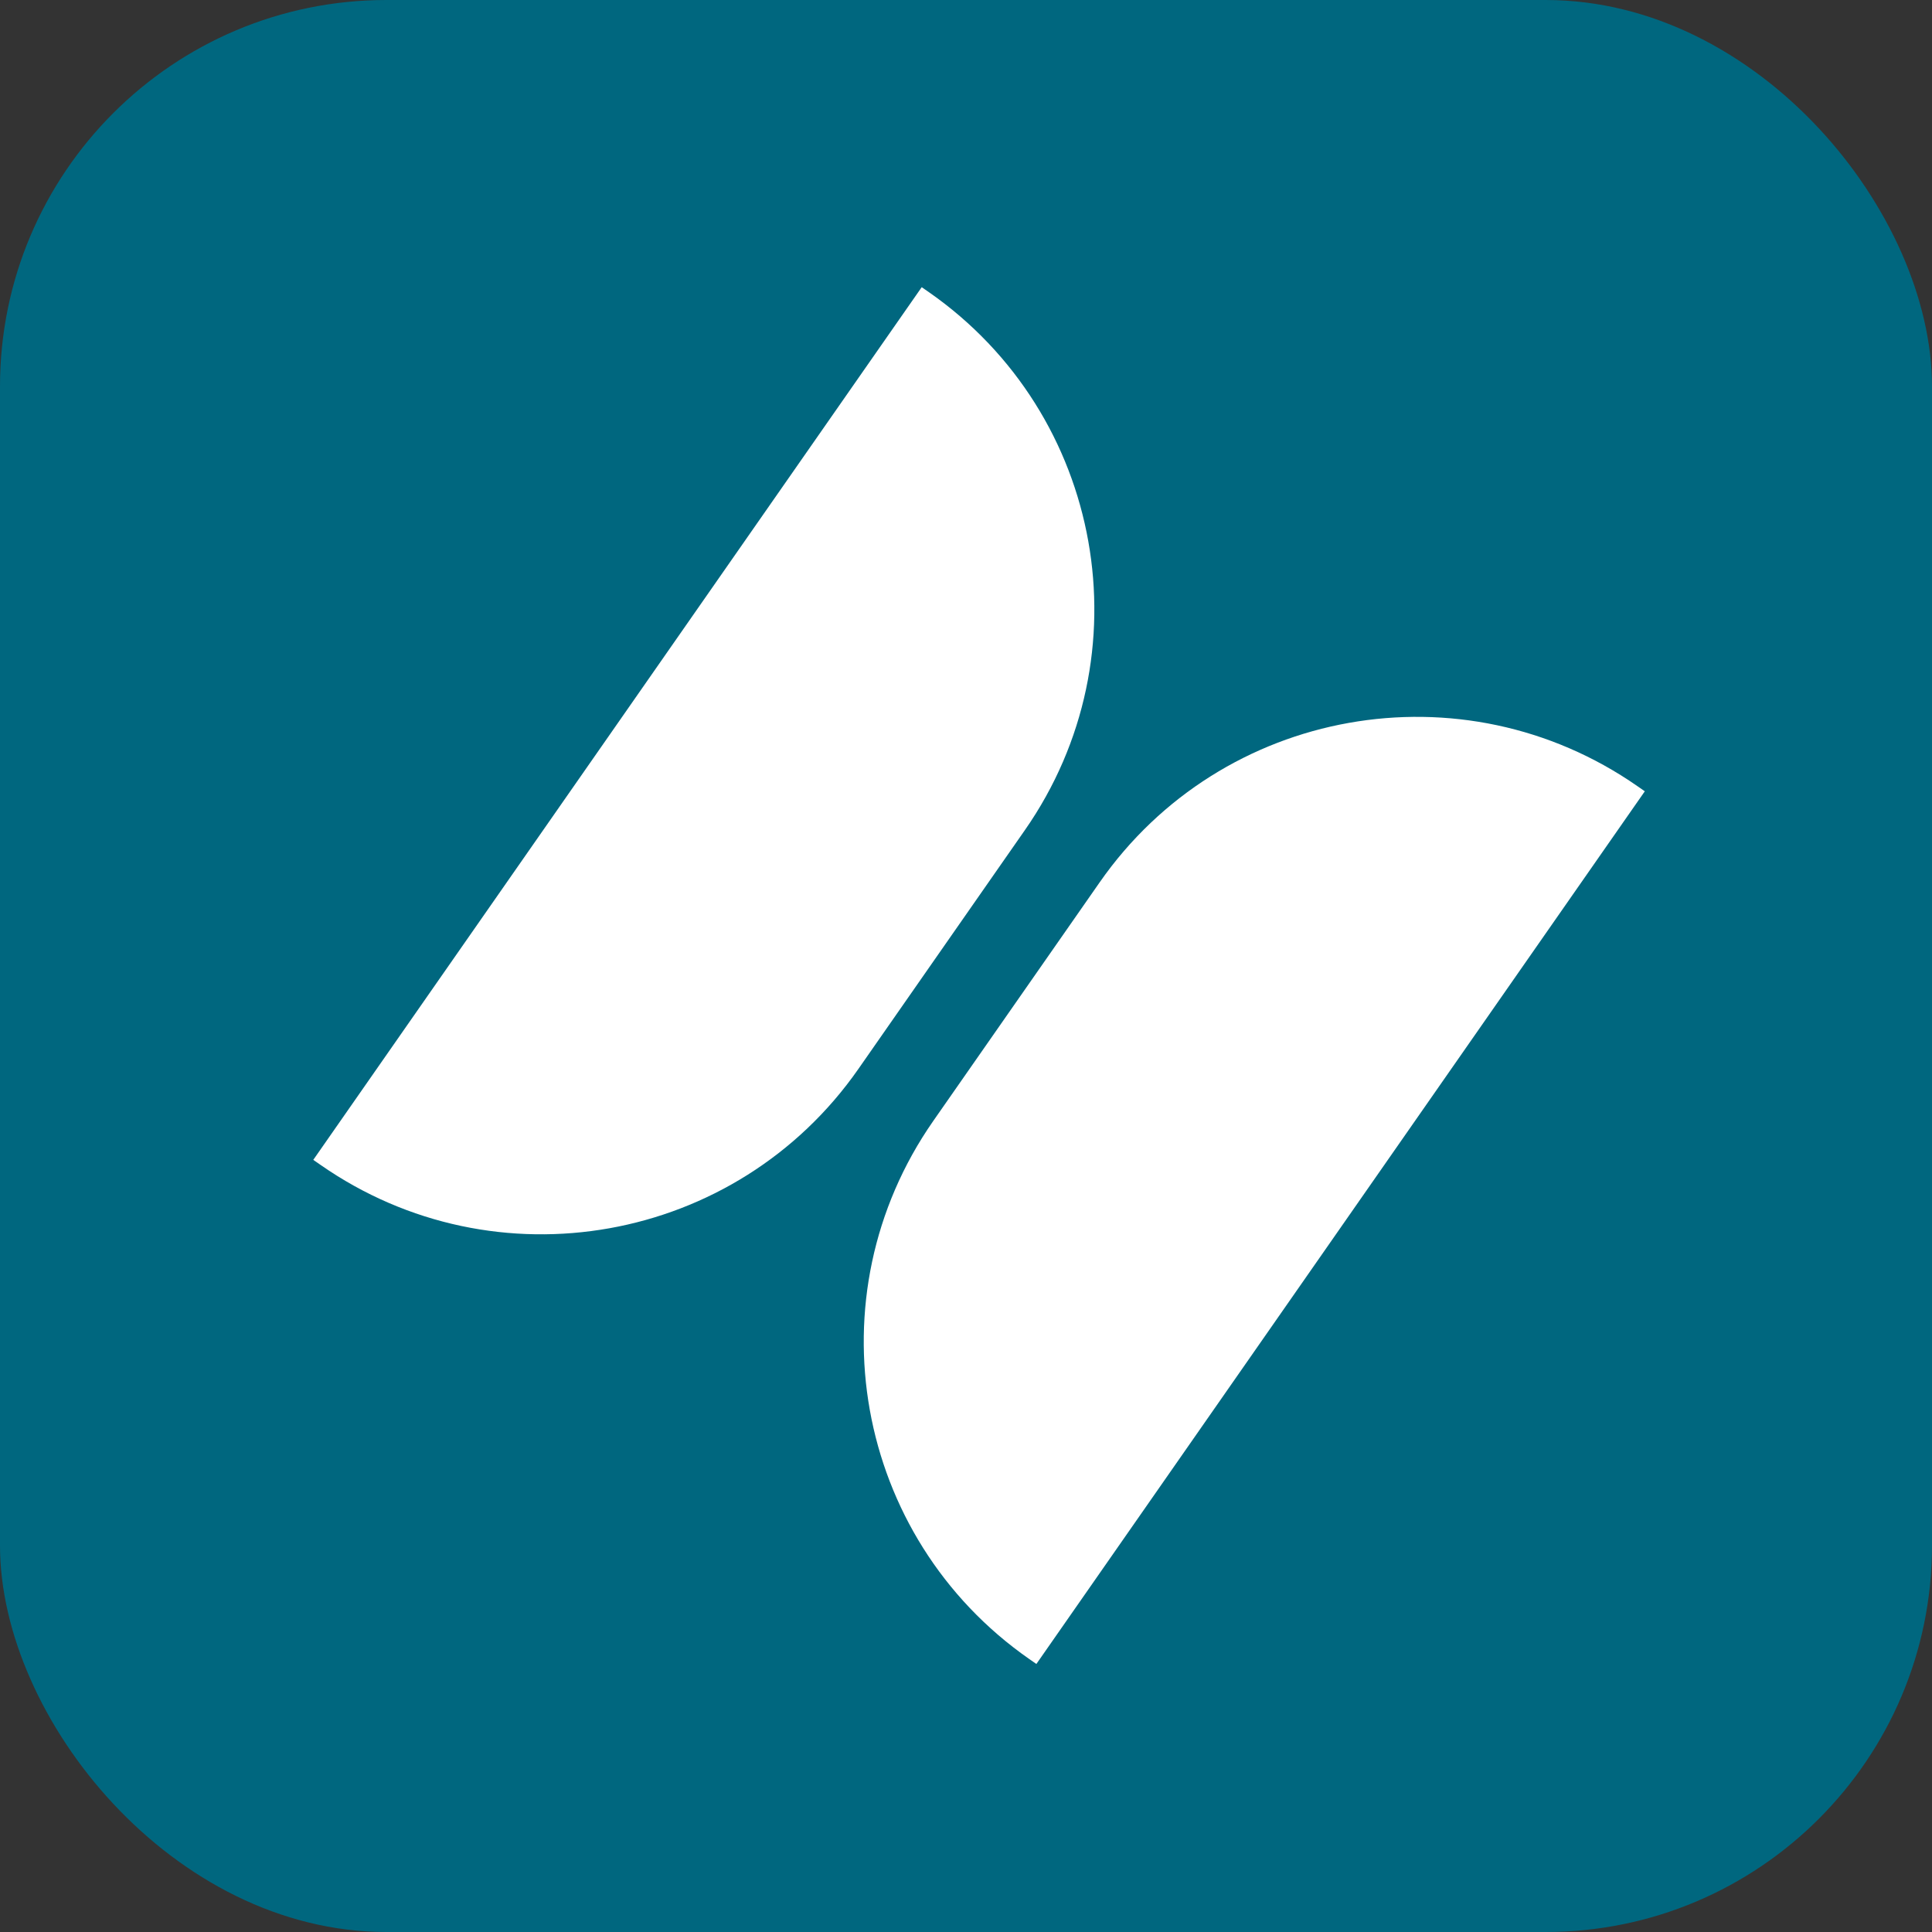 <svg width="40" height="40" viewBox="0 0 40 40" fill="none" xmlns="http://www.w3.org/2000/svg">
<rect x="0" y="0" width="40" height="40" fill="#333333" stroke="none"/>
<rect width="40" height="40" rx="8" fill="#00677F"/>
<path d="M21.309 34.348C17.684 31.821 16.794 26.834 19.321 23.21L22.768 18.267C25.294 14.643 30.281 13.753 33.906 16.28L34.054 16.383L21.457 34.451L21.309 34.348Z" fill="white"/>
<path d="M19.232 6.049C22.856 8.576 23.746 13.563 21.219 17.187L17.773 22.13C15.246 25.754 10.259 26.644 6.635 24.117L6.486 24.014L19.083 5.946L19.232 6.049Z" fill="white"/>
</svg>
